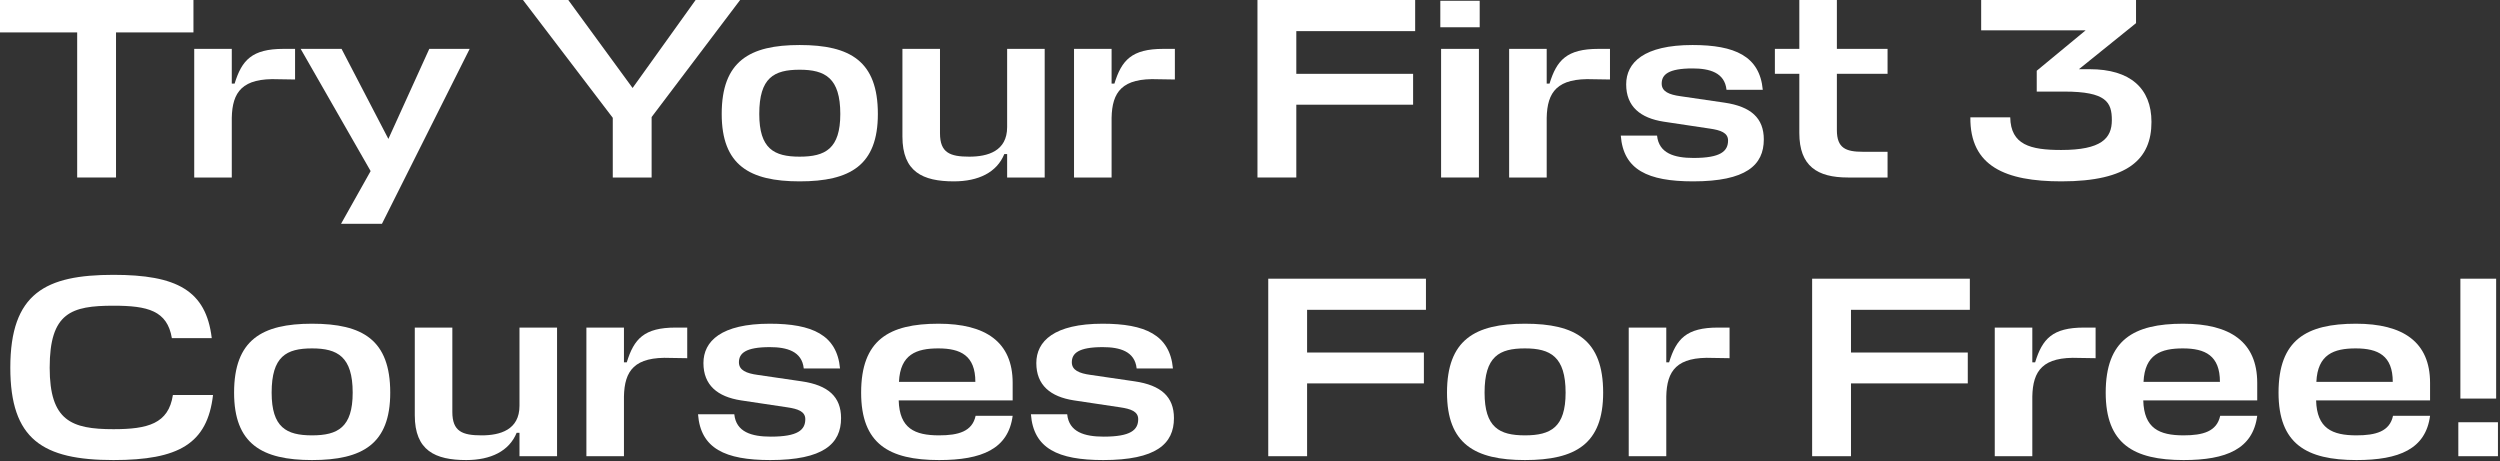 <?xml version="1.0" encoding="utf-8"?>
<svg xmlns="http://www.w3.org/2000/svg" fill="none" height="100%" overflow="visible" preserveAspectRatio="none" style="display: block;" viewBox="0 0 233 43" width="100%">
<rect x="0" y="0" width="233" height="43" fill="#333333" stroke="none"/>
<g id="Try Your First 3 Courses For Free!">
<path d="M232.808 42.518H229.116V39.353H232.808V42.518ZM232.641 25.974V37.147H229.308V25.974H232.641Z" fill="white" id="Vector"/>
<path d="M226.482 35.684V37.315H215.861C215.933 39.928 217.347 40.575 219.625 40.575C221.423 40.575 222.718 40.216 223.029 38.753H226.482C226.074 41.846 223.605 42.877 219.625 42.877C214.95 42.877 212.36 41.367 212.36 36.595C212.36 31.68 214.95 30.17 219.577 30.17C223.964 30.17 226.482 31.872 226.482 35.684ZM219.553 32.471C217.515 32.471 216.004 33.023 215.885 35.588H223.005C223.005 33.143 221.639 32.471 219.553 32.471Z" fill="white" id="Vector_2"/>
<path d="M210.373 35.684V37.315H199.752C199.824 39.928 201.239 40.575 203.516 40.575C205.314 40.575 206.609 40.216 206.921 38.753H210.373C209.966 41.846 207.496 42.877 203.516 42.877C198.841 42.877 196.252 41.367 196.252 36.595C196.252 31.68 198.841 30.17 203.468 30.17C207.856 30.17 210.373 31.872 210.373 35.684ZM203.444 32.471C201.406 32.471 199.896 33.023 199.776 35.588H206.897C206.897 33.143 205.53 32.471 203.444 32.471Z" fill="white" id="Vector_3"/>
<path d="M194.231 30.53H195.31V33.383L193.775 33.359C190.371 33.215 189.46 34.558 189.412 36.955V42.518H185.911V30.53H189.412V33.767H189.675C190.347 31.585 191.282 30.53 194.231 30.53Z" fill="white" id="Vector_4"/>
<path d="M183.397 32.855V35.733H172.512V42.518H168.891V25.974H183.589V28.875H172.512V32.855H183.397Z" fill="white" id="Vector_5"/>
<path d="M160.116 30.53H161.195V33.383L159.661 33.359C156.256 33.215 155.345 34.558 155.297 36.955V42.518H151.797V30.53H155.297V33.767H155.561C156.232 31.585 157.167 30.53 160.116 30.53Z" fill="white" id="Vector_6"/>
<path d="M142.126 40.575C144.523 40.575 145.914 39.832 145.914 36.595C145.914 33.239 144.499 32.471 142.126 32.471C139.728 32.471 138.362 33.215 138.362 36.595C138.362 39.832 139.728 40.575 142.126 40.575ZM142.126 30.17C146.849 30.17 149.414 31.68 149.414 36.595C149.414 41.367 146.849 42.877 142.126 42.877C137.45 42.877 134.861 41.367 134.861 36.595C134.861 31.68 137.45 30.17 142.126 30.17Z" fill="white" id="Vector_7"/>
<path d="M132.706 32.855V35.733H121.821V42.518H118.201V25.974H132.898V28.875H121.821V32.855H132.706Z" fill="white" id="Vector_8"/>
<path d="M102.771 32.352C100.517 32.352 99.894 32.927 99.894 33.766C99.894 34.509 100.589 34.797 101.644 34.941L105.744 35.54C108.214 35.9 109.412 36.979 109.412 38.969C109.412 41.367 107.758 42.877 102.819 42.877C98.599 42.877 96.322 41.798 96.082 38.609H99.462C99.63 40.264 101.069 40.695 102.867 40.695C105.384 40.695 106.08 40.072 106.08 39.065C106.08 38.346 105.384 38.106 104.401 37.962L100.086 37.315C97.904 36.979 96.585 35.9 96.585 33.838C96.585 31.8 98.24 30.17 102.771 30.17C106.703 30.17 109.029 31.201 109.317 34.342H105.936C105.768 32.735 104.354 32.352 102.771 32.352Z" fill="white" id="Vector_9"/>
<path d="M94.38 35.684V37.315H83.759C83.831 39.928 85.245 40.575 87.523 40.575C89.321 40.575 90.616 40.216 90.927 38.753H94.38C93.972 41.846 91.503 42.877 87.523 42.877C82.848 42.877 80.258 41.367 80.258 36.595C80.258 31.68 82.848 30.17 87.475 30.17C91.863 30.17 94.38 31.872 94.38 35.684ZM87.451 32.471C85.413 32.471 83.903 33.023 83.783 35.588H90.903C90.903 33.143 89.537 32.471 87.451 32.471Z" fill="white" id="Vector_10"/>
<path d="M71.746 32.352C69.492 32.352 68.868 32.927 68.868 33.766C68.868 34.509 69.564 34.797 70.619 34.941L74.719 35.54C77.188 35.9 78.387 36.979 78.387 38.969C78.387 41.367 76.733 42.877 71.793 42.877C67.574 42.877 65.296 41.798 65.056 38.609H68.437C68.605 40.264 70.043 40.695 71.841 40.695C74.359 40.695 75.054 40.072 75.054 39.065C75.054 38.346 74.359 38.106 73.376 37.962L69.06 37.315C66.878 36.979 65.56 35.9 65.56 33.838C65.56 31.8 67.214 30.17 71.746 30.17C75.677 30.17 78.003 31.201 78.291 34.342H74.91C74.743 32.735 73.328 32.352 71.746 32.352Z" fill="white" id="Vector_11"/>
<path d="M62.971 30.53H64.05V33.383L62.516 33.359C59.111 33.215 58.2 34.558 58.152 36.955V42.518H54.652V30.53H58.152V33.767H58.416C59.087 31.585 60.022 30.53 62.971 30.53Z" fill="white" id="Vector_12"/>
<path d="M42.158 30.53V38.394C42.158 40.216 43.093 40.576 44.892 40.576C46.594 40.576 48.416 40.072 48.416 37.819V30.53H51.917V42.518H48.416V40.336H48.153C47.457 42.038 45.755 42.877 43.453 42.877C40.552 42.877 38.658 41.99 38.658 38.706V30.53H42.158Z" fill="white" id="Vector_13"/>
<path d="M29.082 40.575C31.479 40.575 32.87 39.832 32.87 36.595C32.87 33.239 31.455 32.471 29.082 32.471C26.684 32.471 25.317 33.215 25.317 36.595C25.317 39.832 26.684 40.575 29.082 40.575ZM29.082 30.17C33.805 30.17 36.37 31.68 36.37 36.595C36.37 41.367 33.805 42.877 29.082 42.877C24.406 42.877 21.817 41.367 21.817 36.595C21.817 31.68 24.406 30.17 29.082 30.17Z" fill="white" id="Vector_14"/>
<path d="M16.114 36.812H19.854C19.327 41.367 16.642 42.877 10.576 42.877C3.982 42.877 0.961 40.959 0.961 34.27C0.961 27.317 4.246 25.615 10.576 25.615C16.45 25.615 19.207 27.053 19.735 31.513H16.018C15.587 28.947 13.764 28.492 10.576 28.492C6.644 28.492 4.63 29.139 4.63 34.27C4.63 39.209 6.644 40 10.576 40C13.764 40 15.707 39.497 16.114 36.812Z" fill="white" id="Vector_15"/>
<path d="M192.125 16.903C186.922 16.903 183.59 15.512 183.638 10.933H187.354C187.402 13.498 189.224 13.978 192.101 13.978C195.841 13.978 196.824 12.899 196.824 11.197C196.824 9.542 196.321 8.535 192.389 8.535H189.824V6.593L194.379 2.829H184.645V-6.20104e-05H199.078V2.158L193.756 6.449H194.763C198.527 6.449 200.517 8.224 200.517 11.364C200.517 14.793 198.383 16.903 192.125 16.903Z" fill="white" id="Vector_16"/>
<path d="M175.921 14.146V16.543H172.228C169.375 16.543 167.697 15.488 167.697 12.396V6.881H165.419V4.555H167.697V-6.20104e-05H171.197V4.555H175.921V6.881H171.197V12.132C171.197 13.81 172.036 14.146 173.619 14.146H175.921Z" fill="white" id="Vector_17"/>
<path d="M157.746 6.378C155.492 6.378 154.869 6.953 154.869 7.792C154.869 8.536 155.564 8.823 156.619 8.967L160.719 9.566C163.188 9.926 164.387 11.005 164.387 12.995C164.387 15.393 162.733 16.903 157.794 16.903C153.574 16.903 151.296 15.824 151.057 12.635H154.437C154.605 14.29 156.044 14.721 157.842 14.721C160.359 14.721 161.055 14.098 161.055 13.091C161.055 12.372 160.359 12.132 159.376 11.988L155.061 11.341C152.879 11.005 151.56 9.926 151.56 7.864C151.56 5.826 153.214 4.196 157.746 4.196C161.678 4.196 164.004 5.227 164.291 8.368H160.911C160.743 6.761 159.328 6.378 157.746 6.378Z" fill="white" id="Vector_18"/>
<path d="M148.971 4.555H150.05V7.409L148.515 7.385C145.111 7.241 144.2 8.583 144.152 10.981V16.543H140.651V4.555H144.152V7.792H144.416C145.087 5.61 146.022 4.555 148.971 4.555Z" fill="white" id="Vector_19"/>
<path d="M134.31 4.555H137.835V16.543H134.31V4.555ZM137.907 2.541H134.238V0.072H137.907V2.541Z" fill="white" id="Vector_20"/>
<path d="M131.701 6.881V9.758H120.816V16.543H117.196V-6.20104e-05H131.893V2.901H120.816V6.881H131.701Z" fill="white" id="Vector_21"/>
<path d="M108.419 4.555H109.498V7.409L107.963 7.385C104.559 7.241 103.648 8.583 103.6 10.981V16.543H100.099V4.555H103.6V7.792H103.863C104.535 5.61 105.47 4.555 108.419 4.555Z" fill="white" id="Vector_22"/>
<path d="M87.607 4.555V12.42C87.607 14.242 88.542 14.601 90.34 14.601C92.042 14.601 93.865 14.098 93.865 11.844V4.555H97.365V16.543H93.865V14.362H93.601C92.906 16.064 91.203 16.903 88.901 16.903C86 16.903 84.106 16.016 84.106 12.731V4.555H87.607Z" fill="white" id="Vector_23"/>
<path d="M74.528 14.601C76.926 14.601 78.316 13.858 78.316 10.621C78.316 7.265 76.902 6.498 74.528 6.498C72.13 6.498 70.764 7.241 70.764 10.621C70.764 13.858 72.13 14.601 74.528 14.601ZM74.528 4.196C79.251 4.196 81.817 5.706 81.817 10.621C81.817 15.393 79.251 16.903 74.528 16.903C69.853 16.903 67.263 15.393 67.263 10.621C67.263 5.706 69.853 4.196 74.528 4.196Z" fill="white" id="Vector_24"/>
<path d="M48.743 -6.20104e-05H52.963L58.957 8.2L64.831 -6.20104e-05H68.979L60.731 10.909V16.543H57.111V10.981L48.743 -6.20104e-05Z" fill="white" id="Vector_25"/>
<path d="M31.785 20.859L34.543 15.944L28.021 4.555H31.833L36.197 12.947L40.009 4.555H43.773L35.598 20.859H31.785Z" fill="white" id="Vector_26"/>
<path d="M26.421 4.555H27.5V7.409L25.966 7.385C22.561 7.241 21.65 8.583 21.602 10.981V16.543H18.102V4.555H21.602V7.792H21.866C22.537 5.61 23.472 4.555 26.421 4.555Z" fill="white" id="Vector_27"/>
<path d="M18.03 -2.54724e-05V3.021H10.813V16.543H7.193V3.021H4.45563e-05V-2.54724e-05H18.03Z" fill="white" id="Vector_28"/>
</g>
</svg>